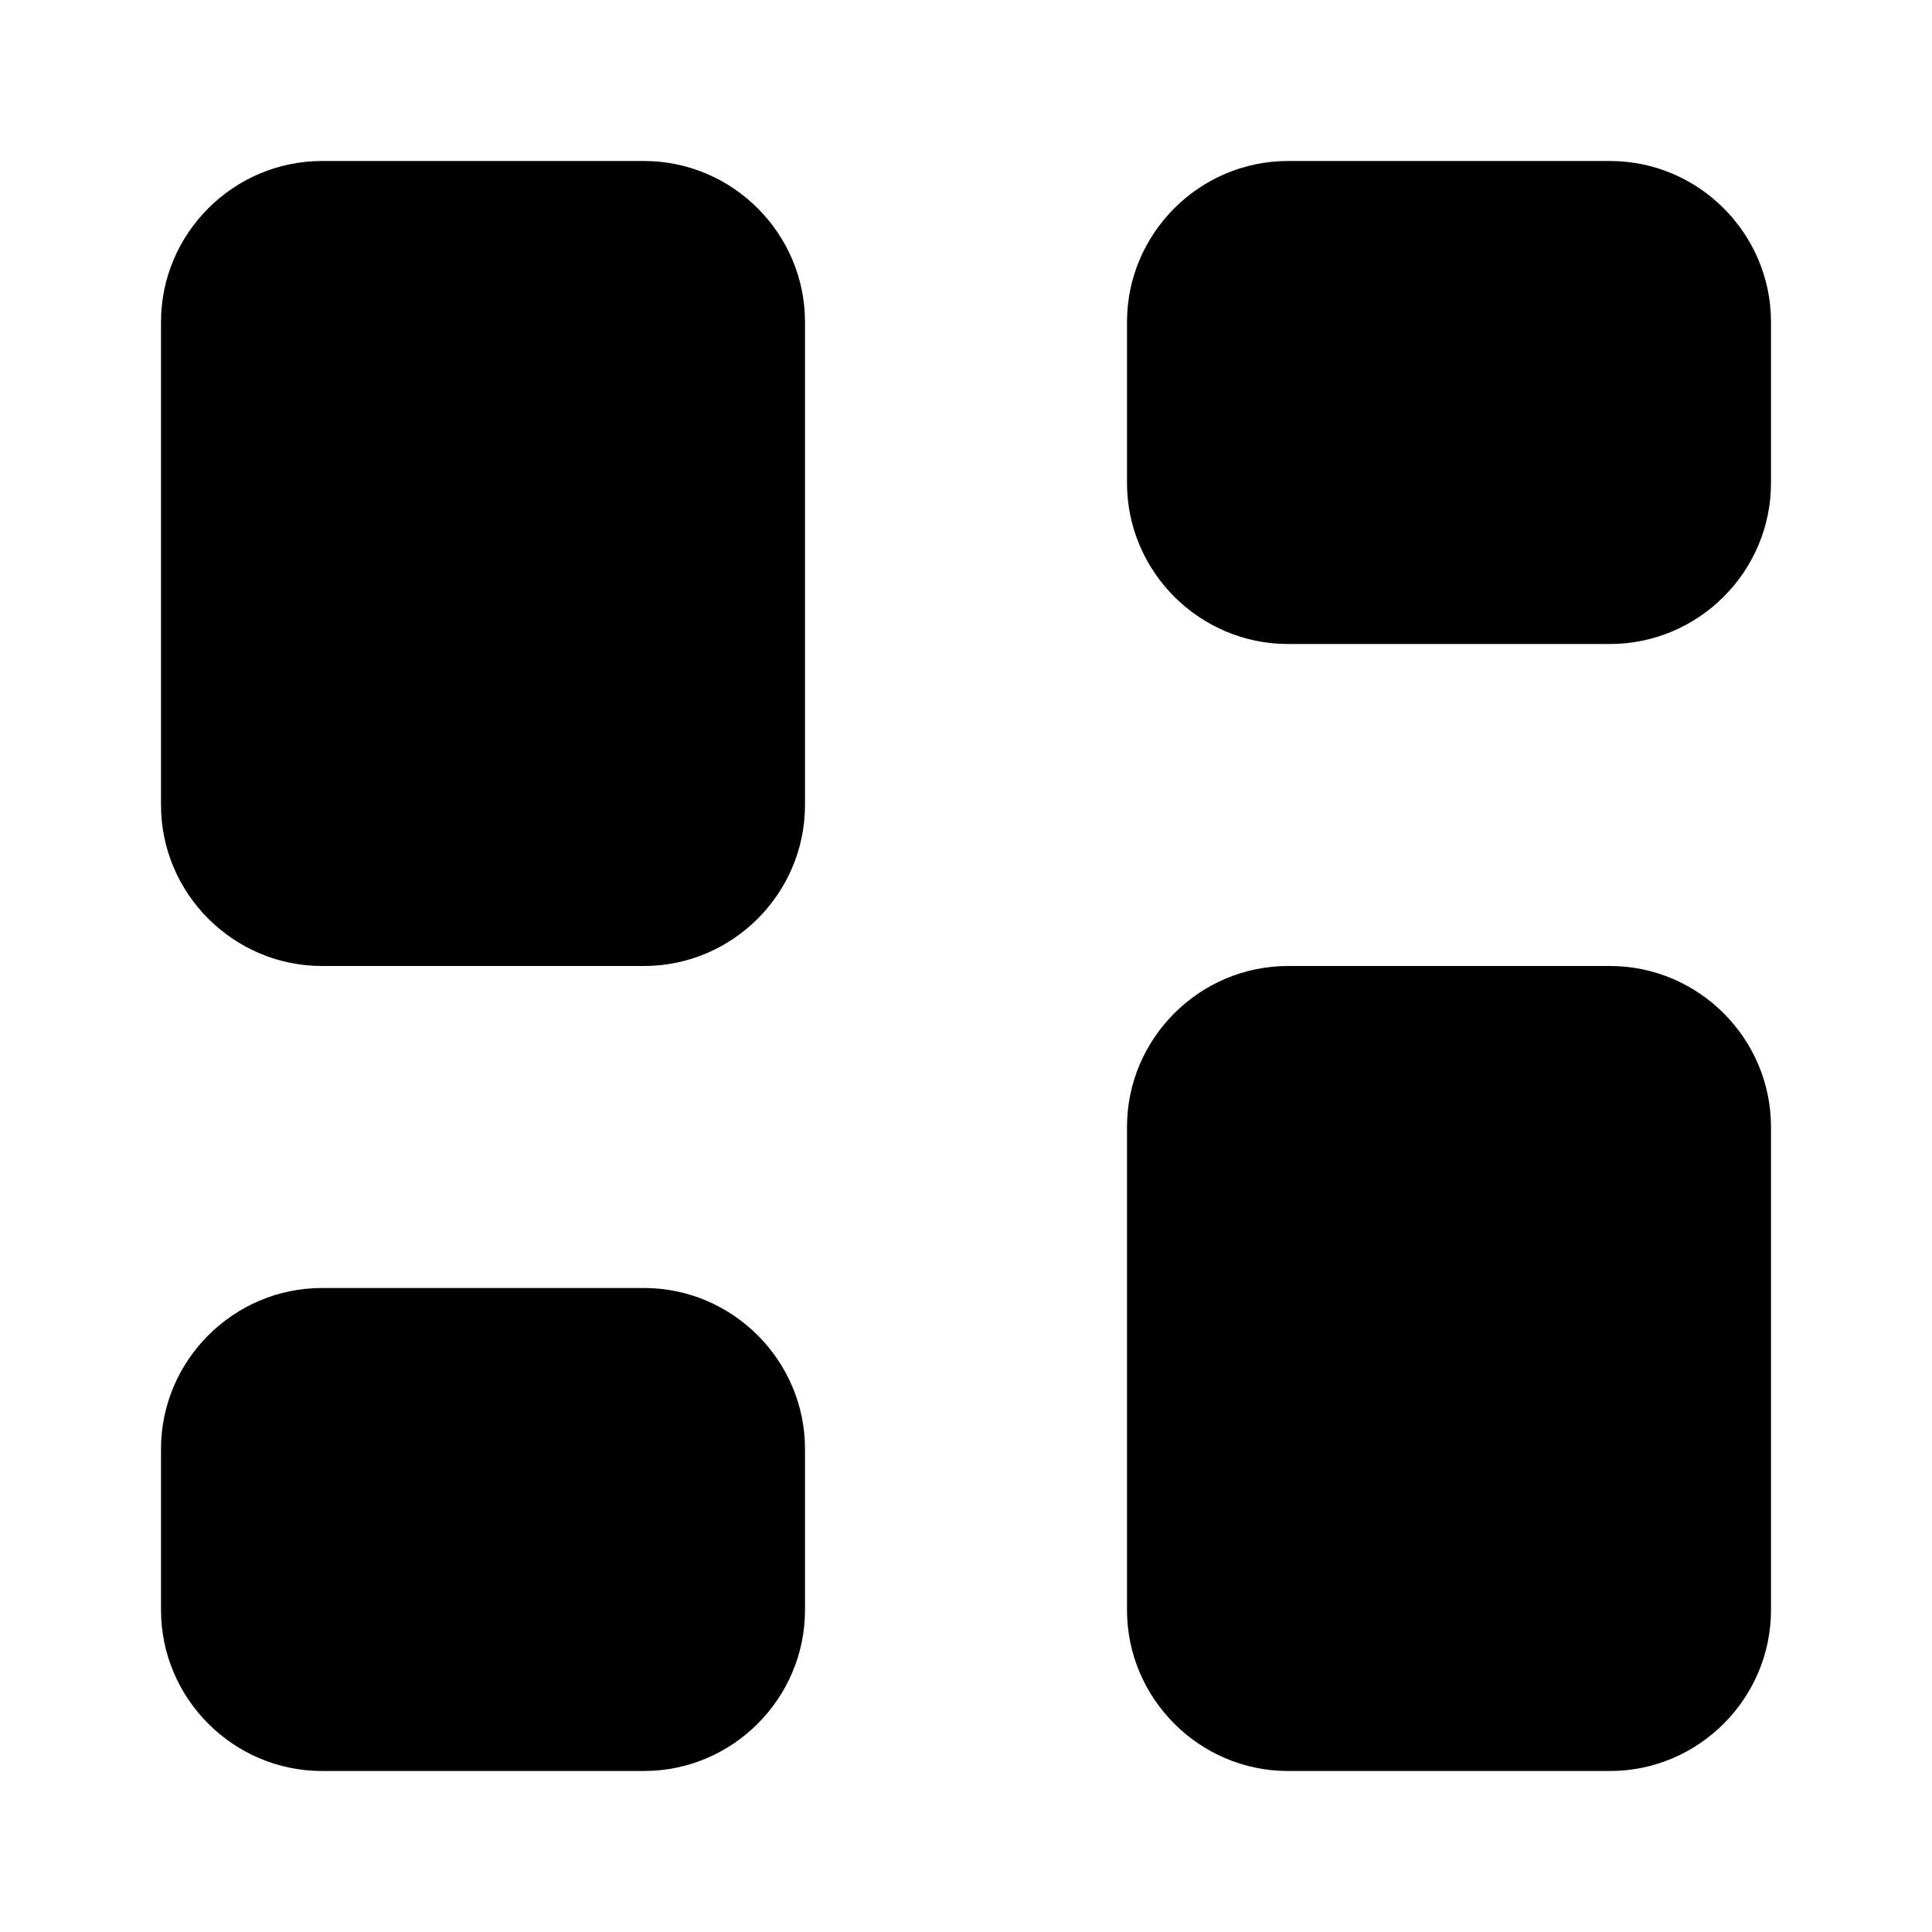 <?xml version="1.0" ?>
<svg style="enable-background:new 0 0 24 24;" version="1.1" viewBox="0 0 24 24" xml:space="preserve"
     xmlns="http://www.w3.org/2000/svg" xmlns:xlink="http://www.w3.org/1999/xlink"><g id="info"/>
  <g id="icons"><g id="main"><path d="M20,12h-4c-1.1,0-2,0.9-2,2v6c0,1.1,0.9,2,2,2h4c1.1,0,2-0.9,2-2v-6C22,12.9,21.1,12,20,12z"/><path
    d="M8,2H4C2.9,2,2,2.9,2,4v6c0,1.1,0.9,2,2,2h4c1.1,0,2-0.9,2-2V4C10,2.9,9.1,2,8,2z"/><path
    d="M20,2h-4c-1.1,0-2,0.9-2,2v2c0,1.1,0.9,2,2,2h4c1.1,0,2-0.9,2-2V4C22,2.9,21.1,2,20,2z"/><path
    d="M8,16H4c-1.1,0-2,0.9-2,2v2c0,1.1,0.9,2,2,2h4c1.1,0,2-0.9,2-2v-2C10,16.9,9.1,16,8,16z"/></g></g></svg>
